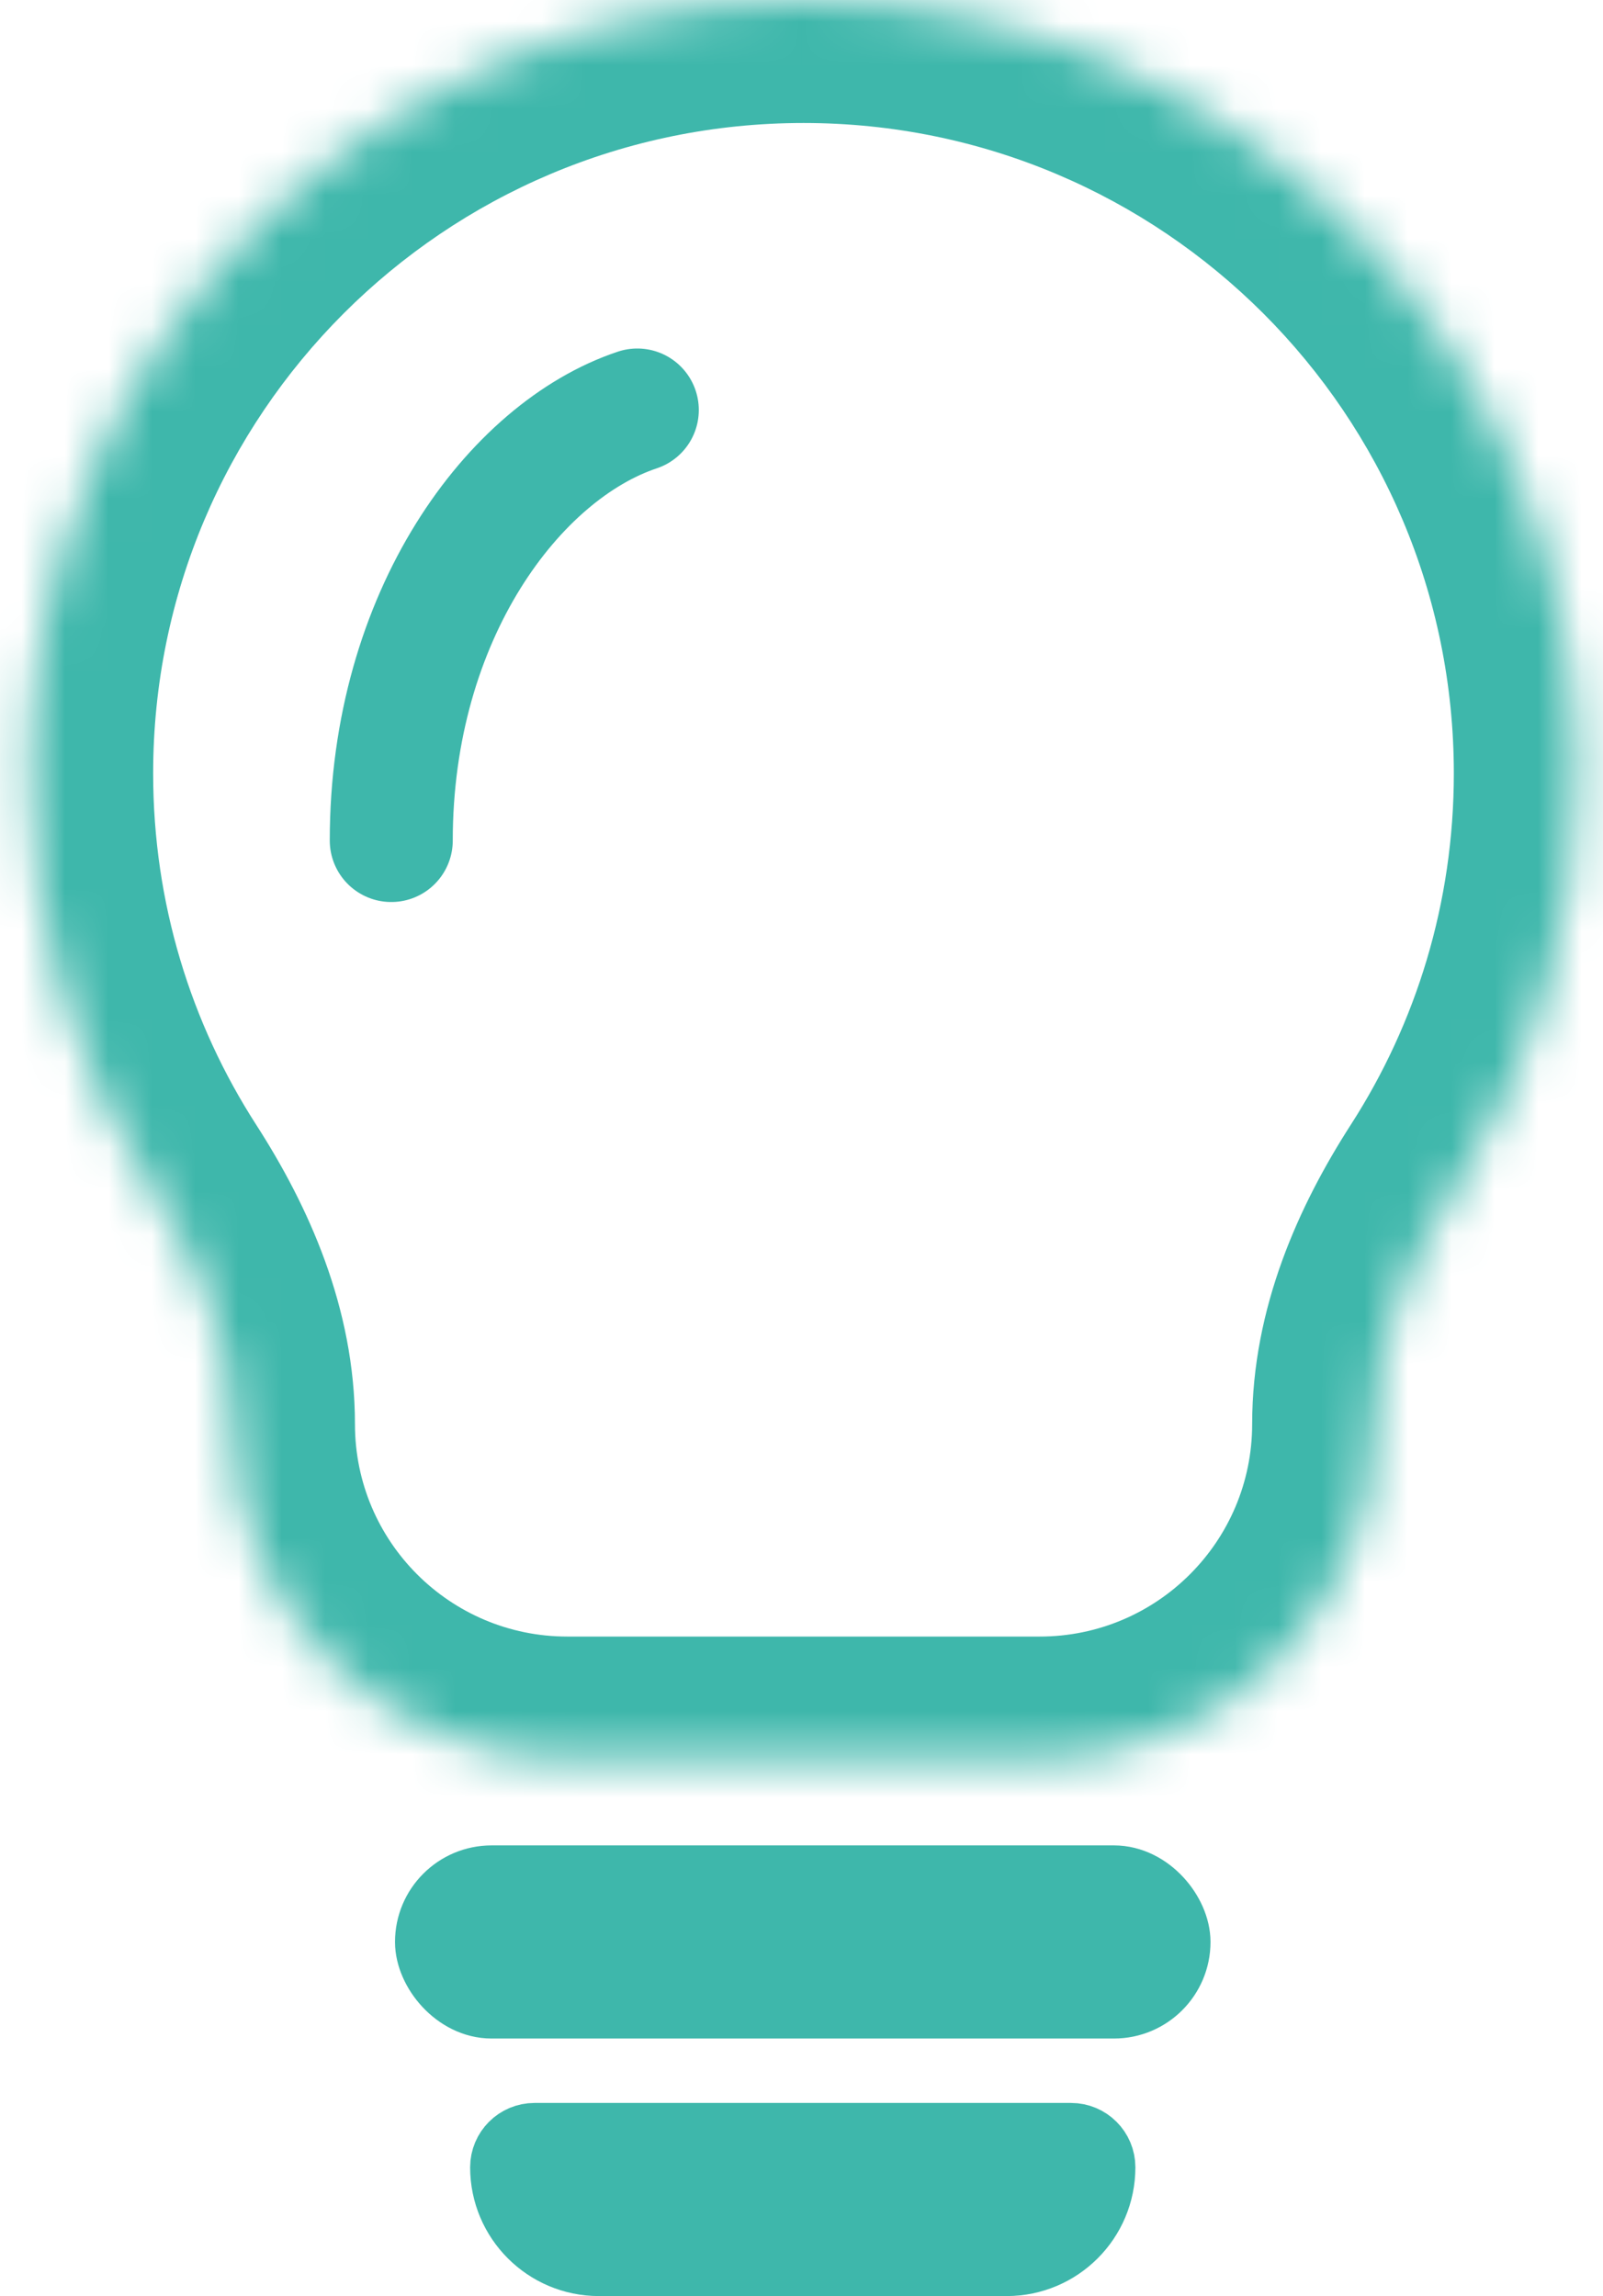 <svg width="37" height="53" viewBox="0 0 37 53" fill="none" xmlns="http://www.w3.org/2000/svg">
<rect x="9.933" y="43.413" width="17.192" height="2.827" rx="1.414" fill="#3EB7AB" stroke="#3EB7AB" stroke-width="1.631"/>
<path d="M11.667 50.028C11.667 49.658 11.967 49.358 12.338 49.358H24.721C25.091 49.358 25.391 49.658 25.391 50.028C25.391 51.219 24.426 52.185 23.235 52.185H13.823C12.633 52.185 11.667 51.219 11.667 50.028Z" fill="#3EB7AB" stroke="#3EB7AB" stroke-width="1.631"/>
<mask id="path-3-inside-1_523_6369" fill="white">
<path fill-rule="evenodd" clip-rule="evenodd" d="M31.741 32.873C31.741 30.943 32.524 29.12 33.568 27.497C35.358 24.716 36.397 21.404 36.397 17.851C36.397 7.992 28.405 0 18.546 0C8.687 0 0.695 7.992 0.695 17.851C0.695 21.406 1.735 24.719 3.526 27.501C4.571 29.124 5.354 30.946 5.354 32.876C5.354 37.151 8.819 40.617 13.094 40.617H23.998C28.274 40.617 31.741 37.15 31.741 32.873Z"/>
</mask>
<path d="M33.557 17.851C33.557 20.843 32.685 23.624 31.18 25.961L35.956 29.034C38.032 25.808 39.236 21.965 39.236 17.851H33.557ZM18.546 2.839C26.837 2.839 33.557 9.56 33.557 17.851H39.236C39.236 6.424 29.973 -2.839 18.546 -2.839V2.839ZM3.535 17.851C3.535 9.56 10.255 2.839 18.546 2.839V-2.839C7.119 -2.839 -2.144 6.424 -2.144 17.851H3.535ZM5.914 25.964C4.408 23.626 3.535 20.845 3.535 17.851H-2.144C-2.144 21.967 -0.939 25.811 1.139 29.038L5.914 25.964ZM23.998 37.777H13.094V43.456H23.998V37.777ZM2.514 32.876C2.514 38.719 7.251 43.456 13.094 43.456V37.777C10.387 37.777 8.193 35.583 8.193 32.876H2.514ZM1.139 29.038C2.035 30.429 2.514 31.709 2.514 32.876H8.193C8.193 30.183 7.108 27.819 5.914 25.964L1.139 29.038ZM23.998 43.456C29.843 43.456 34.581 38.718 34.581 32.873H28.902C28.902 35.581 26.706 37.777 23.998 37.777V43.456ZM31.18 25.961C29.987 27.816 28.902 30.18 28.902 32.873H34.581C34.581 31.706 35.06 30.425 35.956 29.034L31.18 25.961Z" fill="#3EB7AB" mask="url(#path-3-inside-1_523_6369)"/>
<path d="M14.71 9.464C11.87 10.411 9.031 14.196 9.031 19.402" stroke="#3EB7AB" stroke-width="2.839" stroke-linecap="round" stroke-linejoin="round"/>
</svg>
